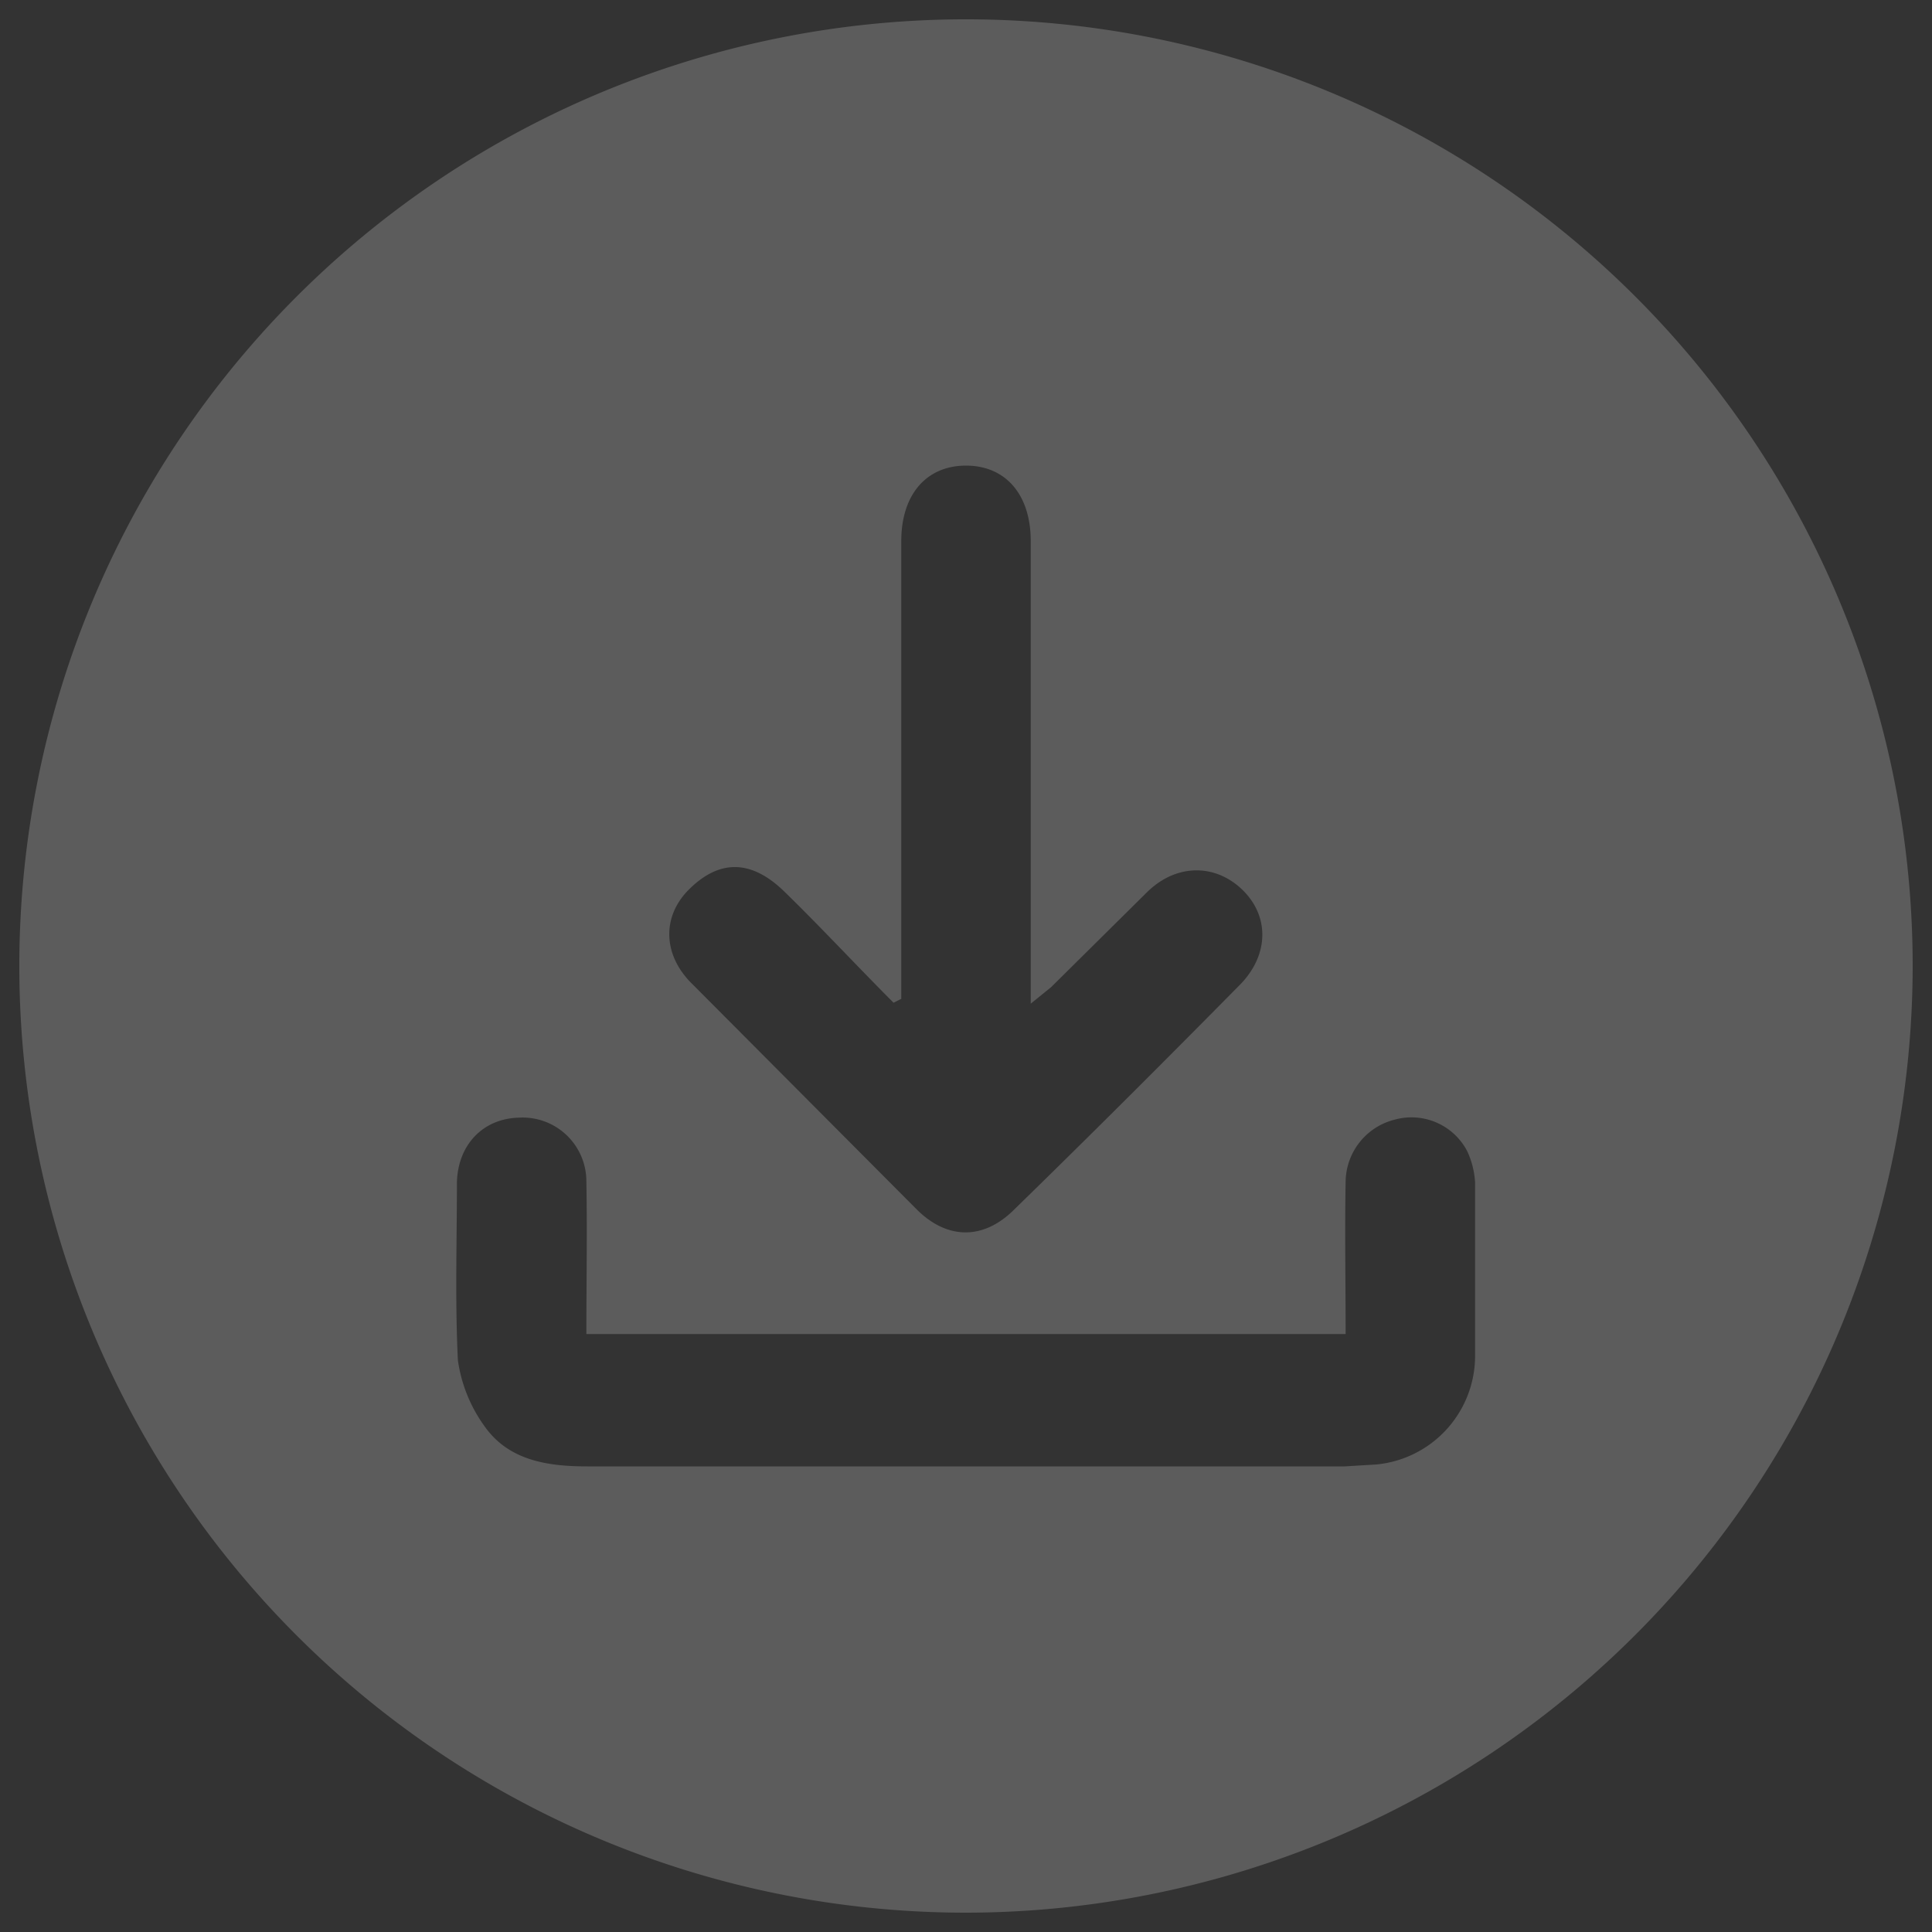 <svg xmlns="http://www.w3.org/2000/svg" viewBox="0 0 200 200"><rect x="0" y="0" width="200" height="200" fill="#333333" stroke="none"/><g style="opacity:0.2"><path d="M100.1,198A98,98,0,1,1,198,100.2,98.1,98.1,0,0,1,100.1,198Zm39.2-59.9H60.7c0-5.4.1-10.6,0-15.8a6.6,6.6,0,0,0-7-6.6c-3.7.1-6.3,2.8-6.4,6.7,0,6.1-.2,12.3.1,18.4a15.3,15.3,0,0,0,2.8,6.9c2.5,3.5,6.5,4.1,10.6,4.1h78.4l3.3-.2a11.3,11.3,0,0,0,10.2-11.1V122.4a8.9,8.9,0,0,0-.8-3.2,6.5,6.5,0,0,0-7.5-3.3,6.7,6.7,0,0,0-5.1,6.4C139.2,127.5,139.3,132.7,139.3,138.1Zm-46-34.7-.8.4C88.7,100,85,96,81.2,92.3s-7.1-3-9.9-.2-2.7,6.8.4,9.8L95,125.3c3.2,3.1,6.9,3,10-.1,7.9-7.7,15.7-15.5,23.4-23.3,3-3.1,3-7.1.2-9.8s-6.8-2.7-9.8.2l-10,9.9-2.1,1.7V56c0-4.8-2.6-7.8-6.7-7.8s-6.7,3-6.7,7.8v47.4Z" style="fill:#fff"/></g></svg>